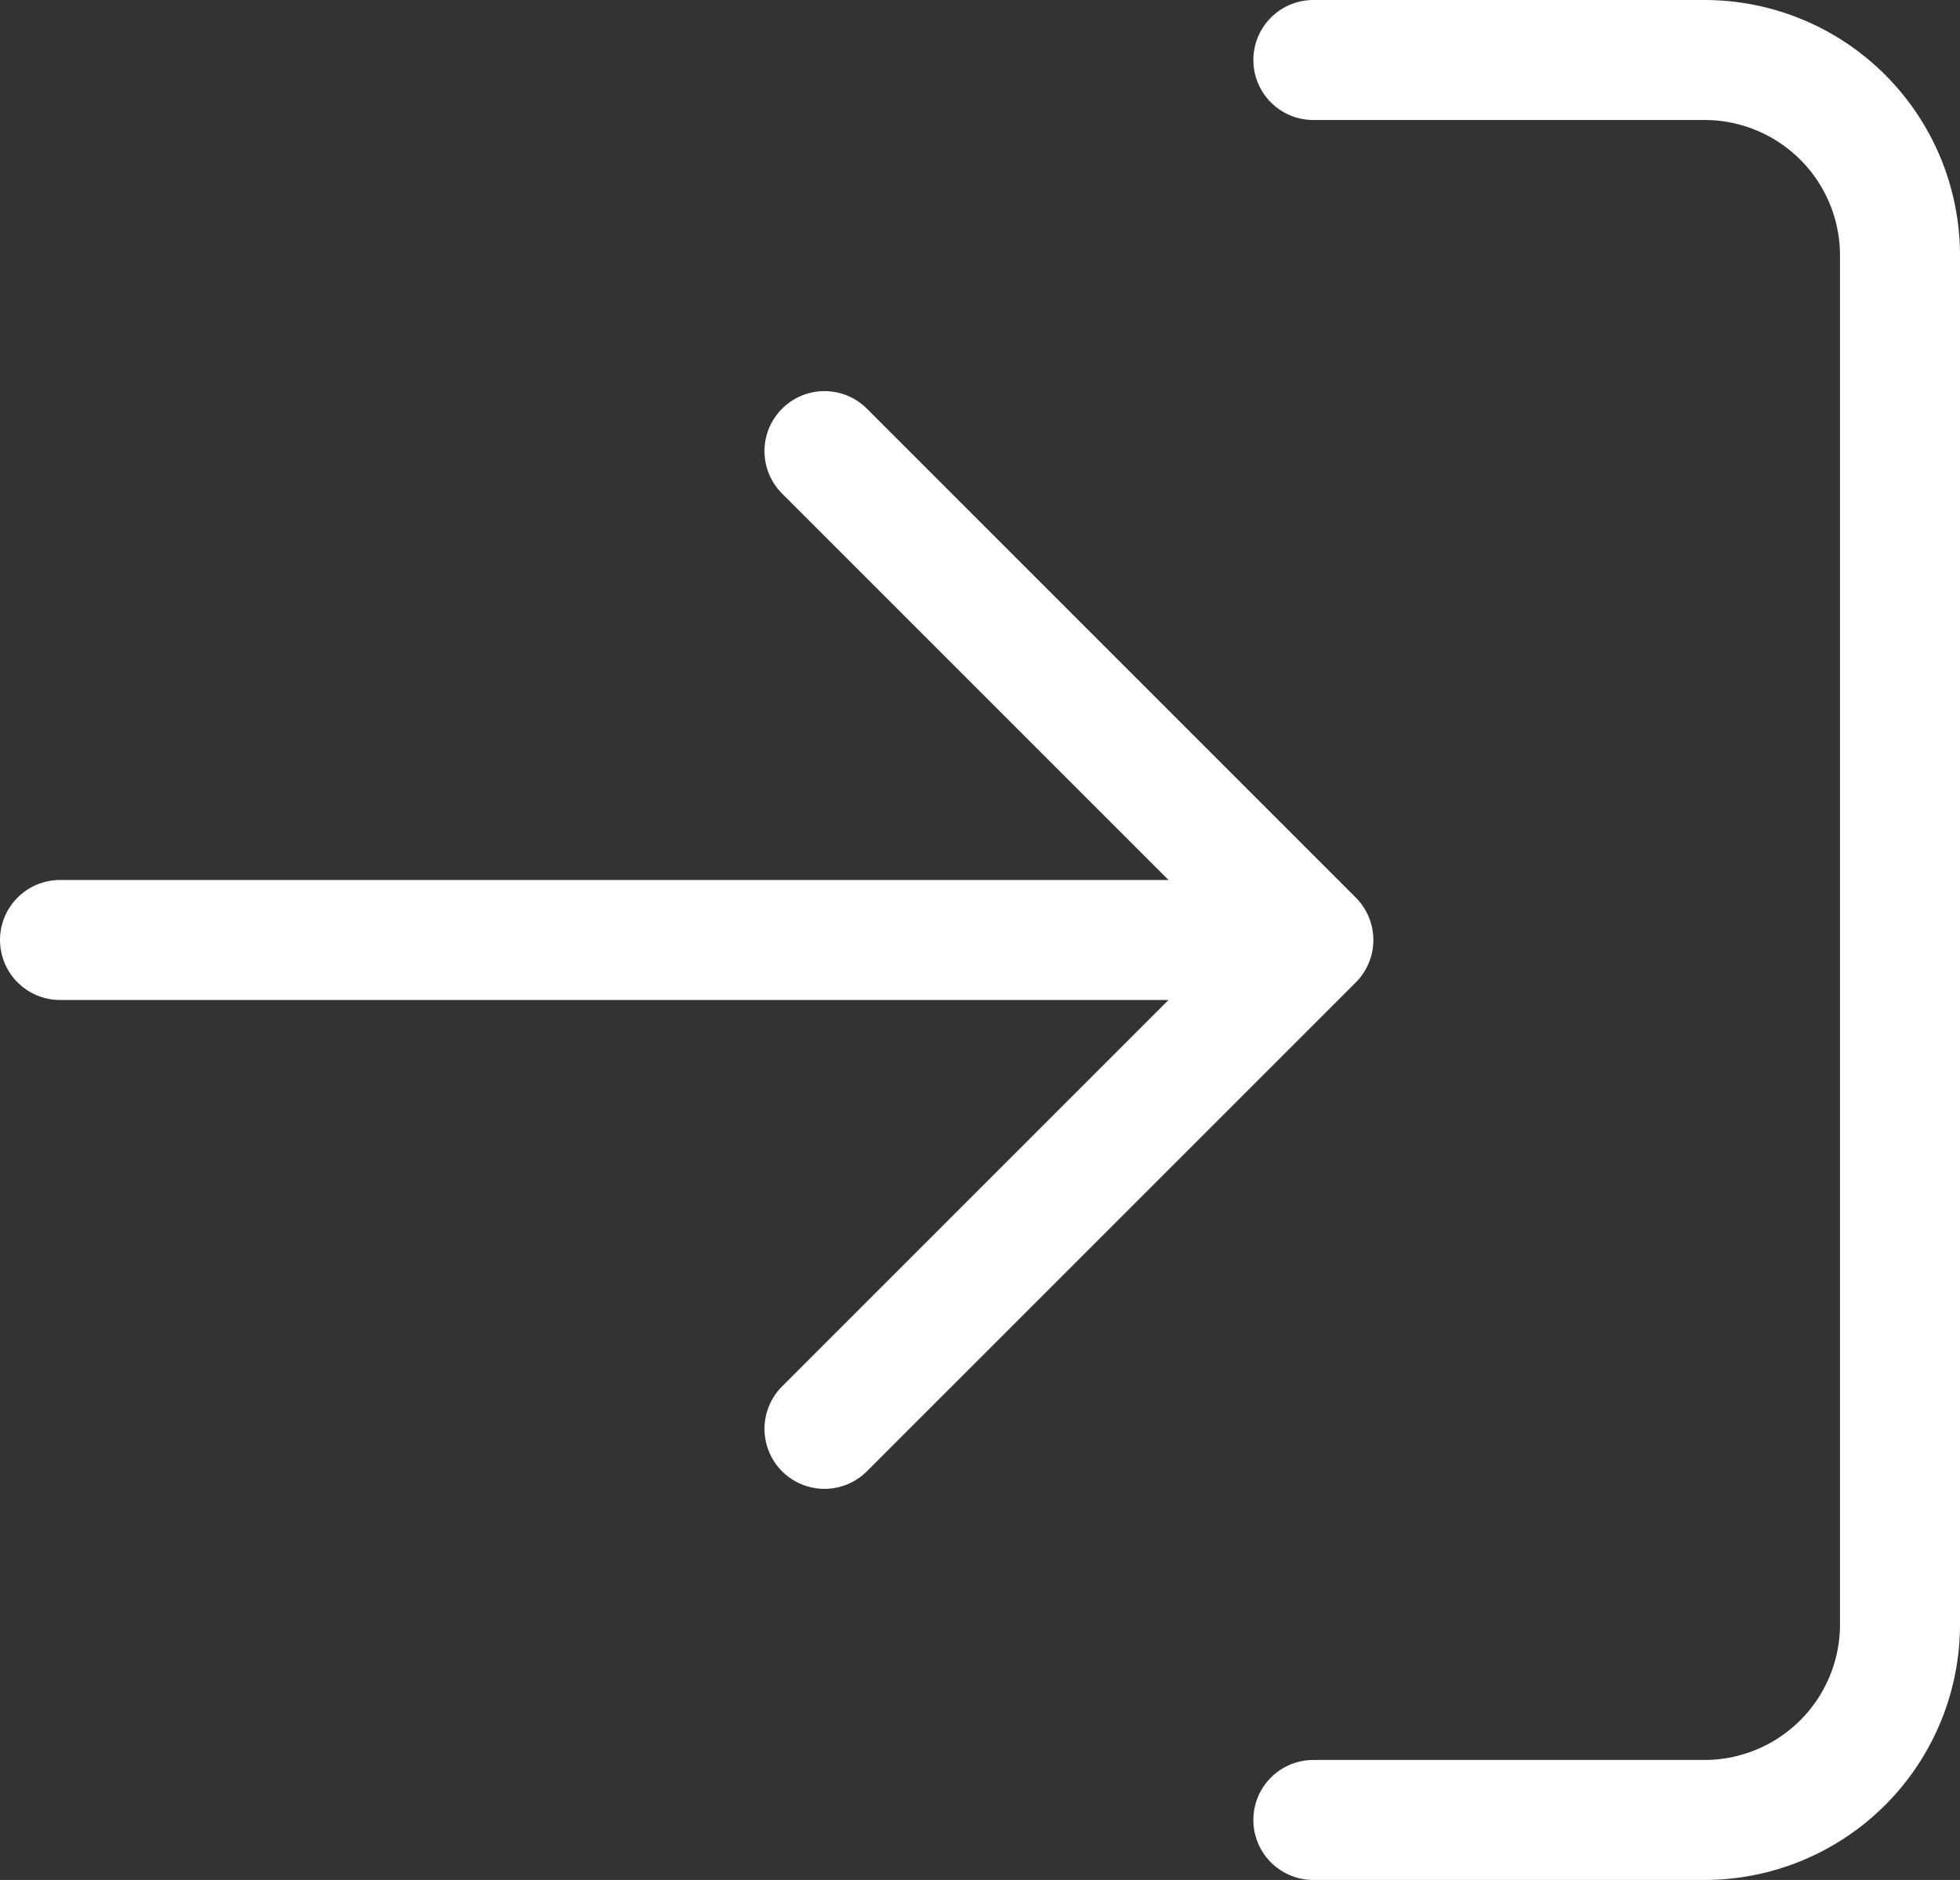 <svg xmlns="http://www.w3.org/2000/svg" width="24.5" height="23.5" viewBox="0 0 24.5 23.5">
  <rect x="0" y="0" width="24.5" height="23.5" fill="#333333" stroke="none"/>
  <g id="entrar" transform="translate(-1.25 -2.25)">
    <path id="Caminho_258" data-name="Caminho 258" d="M15,3h4.889a2.444,2.444,0,0,1,2.444,2.444V22.556A2.445,2.445,0,0,1,19.889,25H15" transform="translate(2.667 0)" fill="none" stroke="#fff" stroke-linecap="round" stroke-linejoin="round" stroke-width="1.5"/>
    <path id="Caminho_259" data-name="Caminho 259" d="M10,19.222l6.111-6.111L10,7" transform="translate(1.556 0.889)" fill="none" stroke="#fff" stroke-linecap="round" stroke-linejoin="round" stroke-width="1.5"/>
    <line id="Linha_86" data-name="Linha 86" x1="15" transform="translate(2 14)" fill="none" stroke="#fff" stroke-linecap="round" stroke-linejoin="round" stroke-width="1.5"/>
  </g>
</svg>
